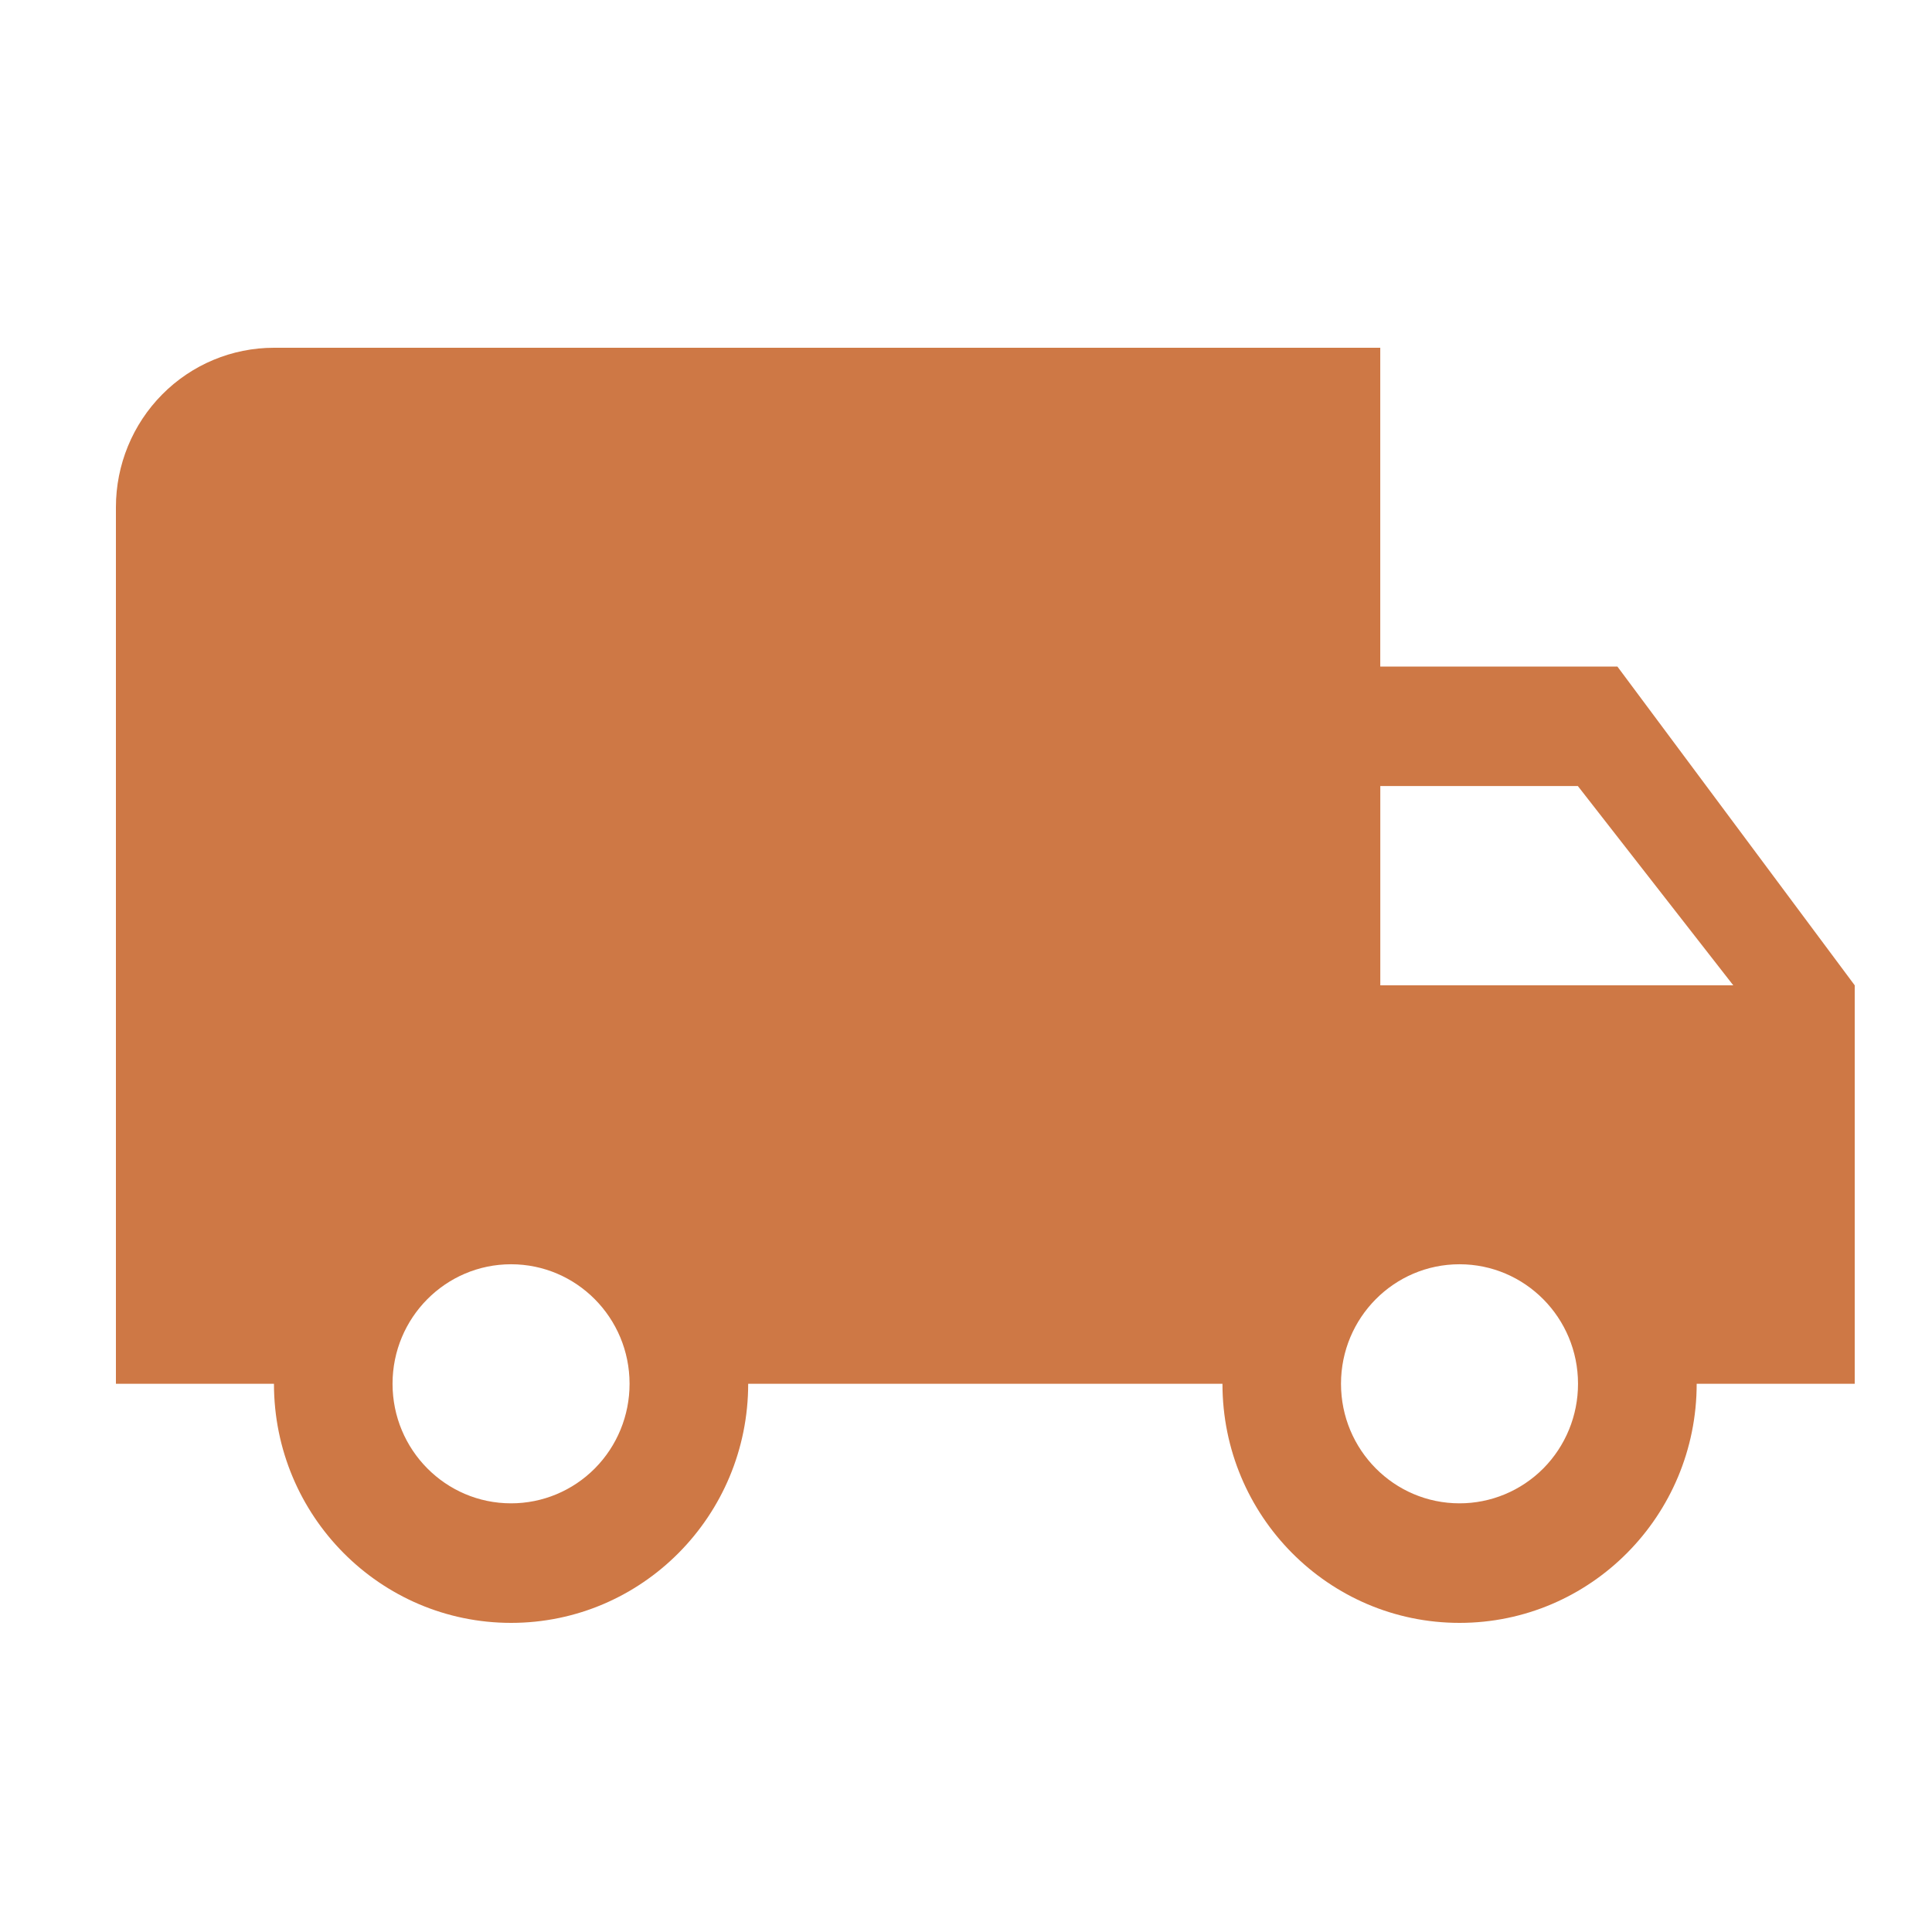 <?xml version="1.0" encoding="UTF-8"?> <svg xmlns="http://www.w3.org/2000/svg" xmlns:xlink="http://www.w3.org/1999/xlink" width="50px" height="50px" viewBox="0 0 50 50" version="1.1"><title>send copy</title><g id="Page-1" stroke="none" stroke-width="1" fill="none" fill-rule="evenodd"><g id="Custom-Preset" transform="translate(-80, -1016)"><g id="send-copy" transform="translate(80, 1016)"><rect id="Rectangle-Copy-14" fill="#7FA493" opacity="0" x="0" y="0" width="50" height="50"></rect><g id="send" transform="translate(3, 9)" fill="#CE7845" fill-rule="nonzero"><path d="M38.858,8.25 L32.721,8.25 L32.721,0 L4.09,0 C3.005,0 1.965,0.434 1.198,1.208 C0.431,1.982 0,3.031 0,4.125 L0,26.812 L4.09,26.812 C4.09,30.229 6.838,33 10.227,33 C13.616,33 16.363,30.229 16.363,26.812 L28.637,26.812 C28.637,30.229 31.384,33 34.773,33 C38.162,33 40.91,30.229 40.91,26.812 L45,26.812 L45,16.5 L38.858,8.25 Z M10.226,29.906 C8.532,29.906 7.159,28.521 7.159,26.812 C7.159,25.104 8.532,23.719 10.226,23.719 C11.92,23.719 13.293,25.104 13.293,26.812 C13.294,27.633 12.971,28.421 12.396,29.001 C11.821,29.581 11.04,29.907 10.226,29.906 L10.226,29.906 Z M34.772,29.906 C33.078,29.906 31.705,28.521 31.705,26.812 C31.705,25.104 33.078,23.719 34.772,23.719 C36.466,23.719 37.839,25.104 37.839,26.812 C37.84,27.634 37.517,28.422 36.941,29.003 C36.364,29.583 35.582,29.908 34.768,29.906 L34.772,29.906 Z M32.722,16.5 L32.722,11.343 L37.835,11.343 L41.857,16.5 L32.722,16.5 Z" id="Path_13961"></path></g></g></g></g></svg> 